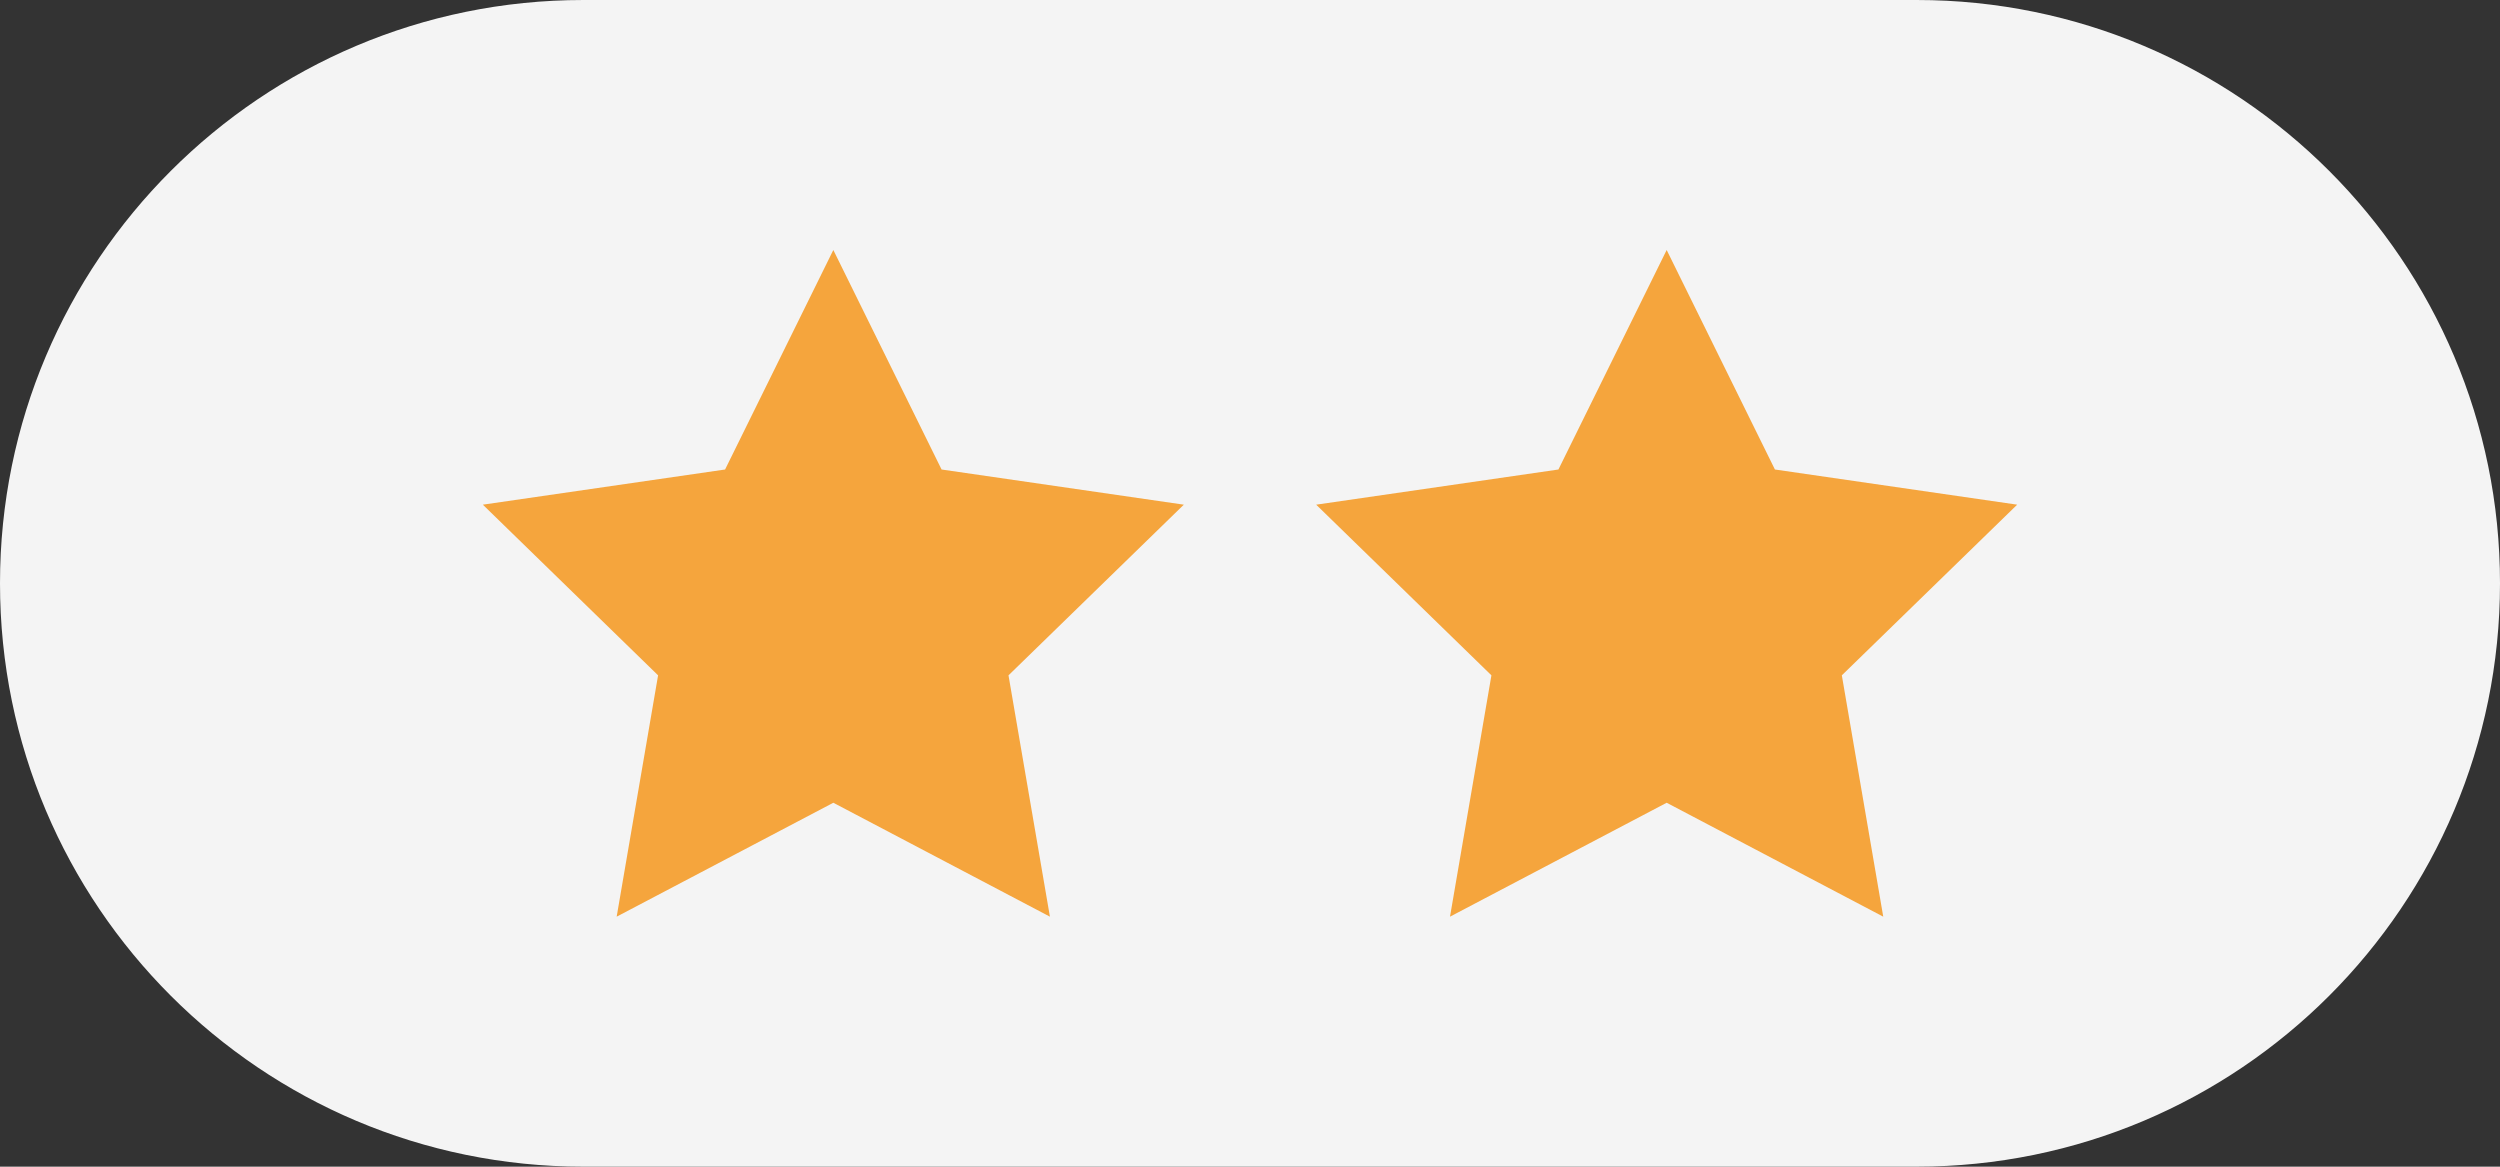 <?xml version="1.0" encoding="utf-8"?>
<!-- Generator: Adobe Illustrator 16.0.0, SVG Export Plug-In . SVG Version: 6.00 Build 0)  -->
<!DOCTYPE svg PUBLIC "-//W3C//DTD SVG 1.1//EN" "http://www.w3.org/Graphics/SVG/1.1/DTD/svg11.dtd">
<svg version="1.1" id="Слой_1" xmlns="http://www.w3.org/2000/svg" xmlns:xlink="http://www.w3.org/1999/xlink" x="0px" y="0px"
	 width="30px" height="14px" viewBox="0 0 30 14" enable-background="new 0 0 30 14" xml:space="preserve">
<rect x="0" y="0" width="30" height="14" fill="#333333" stroke="none"/>
<path fill="#F4F4F4" d="M30,7c0,3.866-3.134,7-7,7H7c-3.866,0-7-3.134-7-7l0,0c0-3.866,3.134-7,7-7h16C26.866,0,30,3.134,30,7L30,7z
	"/>
<polygon fill="#F4F4F4" points="8.264,3.538 8.264,3.538 8.183,3.538 8.183,3.538 8.183,3.538 8.183,3.538 8.264,3.538 8.264,3.538 
	"/>
<polygon fill="#F4F4F4" points="7.939,2.158 7.939,2.158 7.858,2.158 7.858,2.158 7.858,2.158 7.858,2.158 7.939,2.158 7.939,2.158 
	"/>
<g>
	<polygon fill="#F5A53D" points="10,3 11.299,5.634 14.206,6.056 12.102,8.104 12.599,11 10,9.633 7.4,11 7.897,8.104 5.794,6.056 
		8.701,5.634 	"/>
	<polygon fill="#F5A53D" points="20,3 21.299,5.634 24.206,6.056 22.102,8.104 22.599,11 20,9.633 17.4,11 17.897,8.104 
		15.794,6.056 18.701,5.634 	"/>
</g>
</svg>
